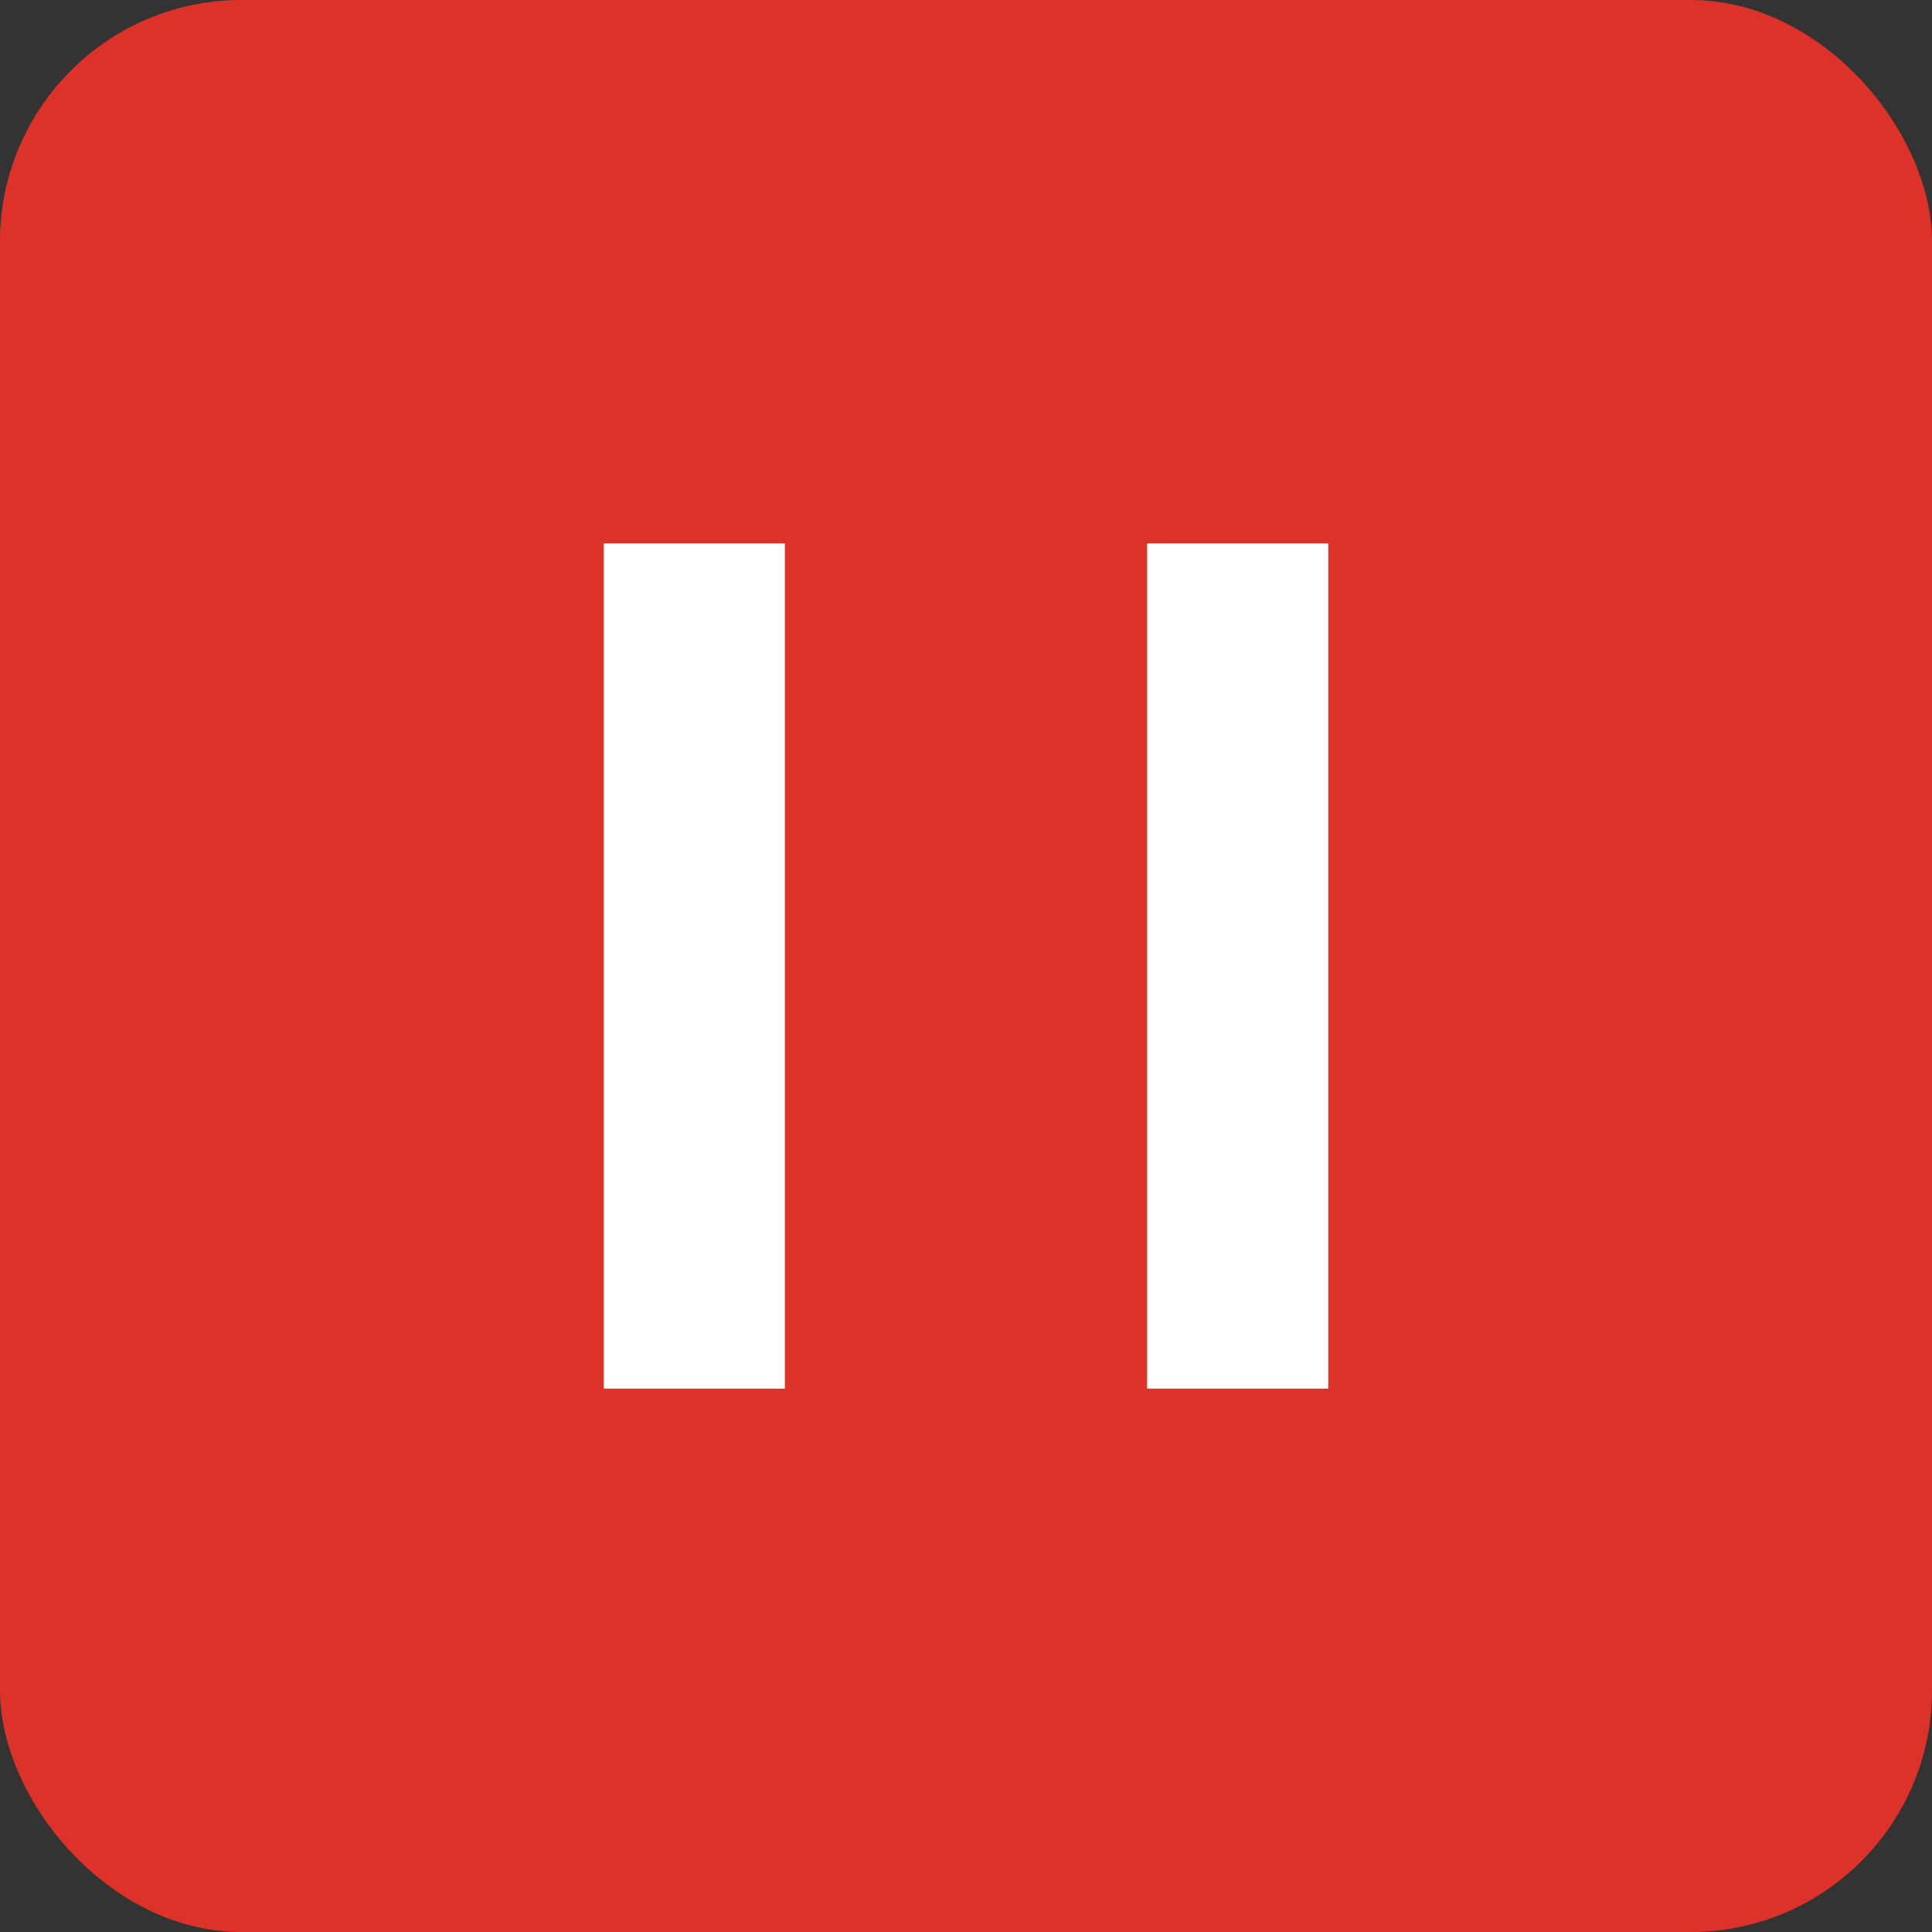 <?xml version="1.0" encoding="UTF-8"?>
<svg id="_レイヤー_2" data-name="レイヤー 2" xmlns="http://www.w3.org/2000/svg" viewBox="0 0 32 32">
  <rect x="0" y="0" width="32" height="32" fill="#333333" stroke="none"/>
  <defs>
    <style>
      .cls-1 {
        fill: #fff;
      }

      .cls-2 {
        fill: #dd3229;
      }
    </style>
  </defs>
  <g id="Lineup">
    <g>
      <rect class="cls-2" y="0" width="32" height="32" rx="4" ry="4"/>
      <path class="cls-1" d="m13,23h-3v-14h3v14Zm9-14h-3v14h3v-14Z"/>
    </g>
  </g>
</svg>
